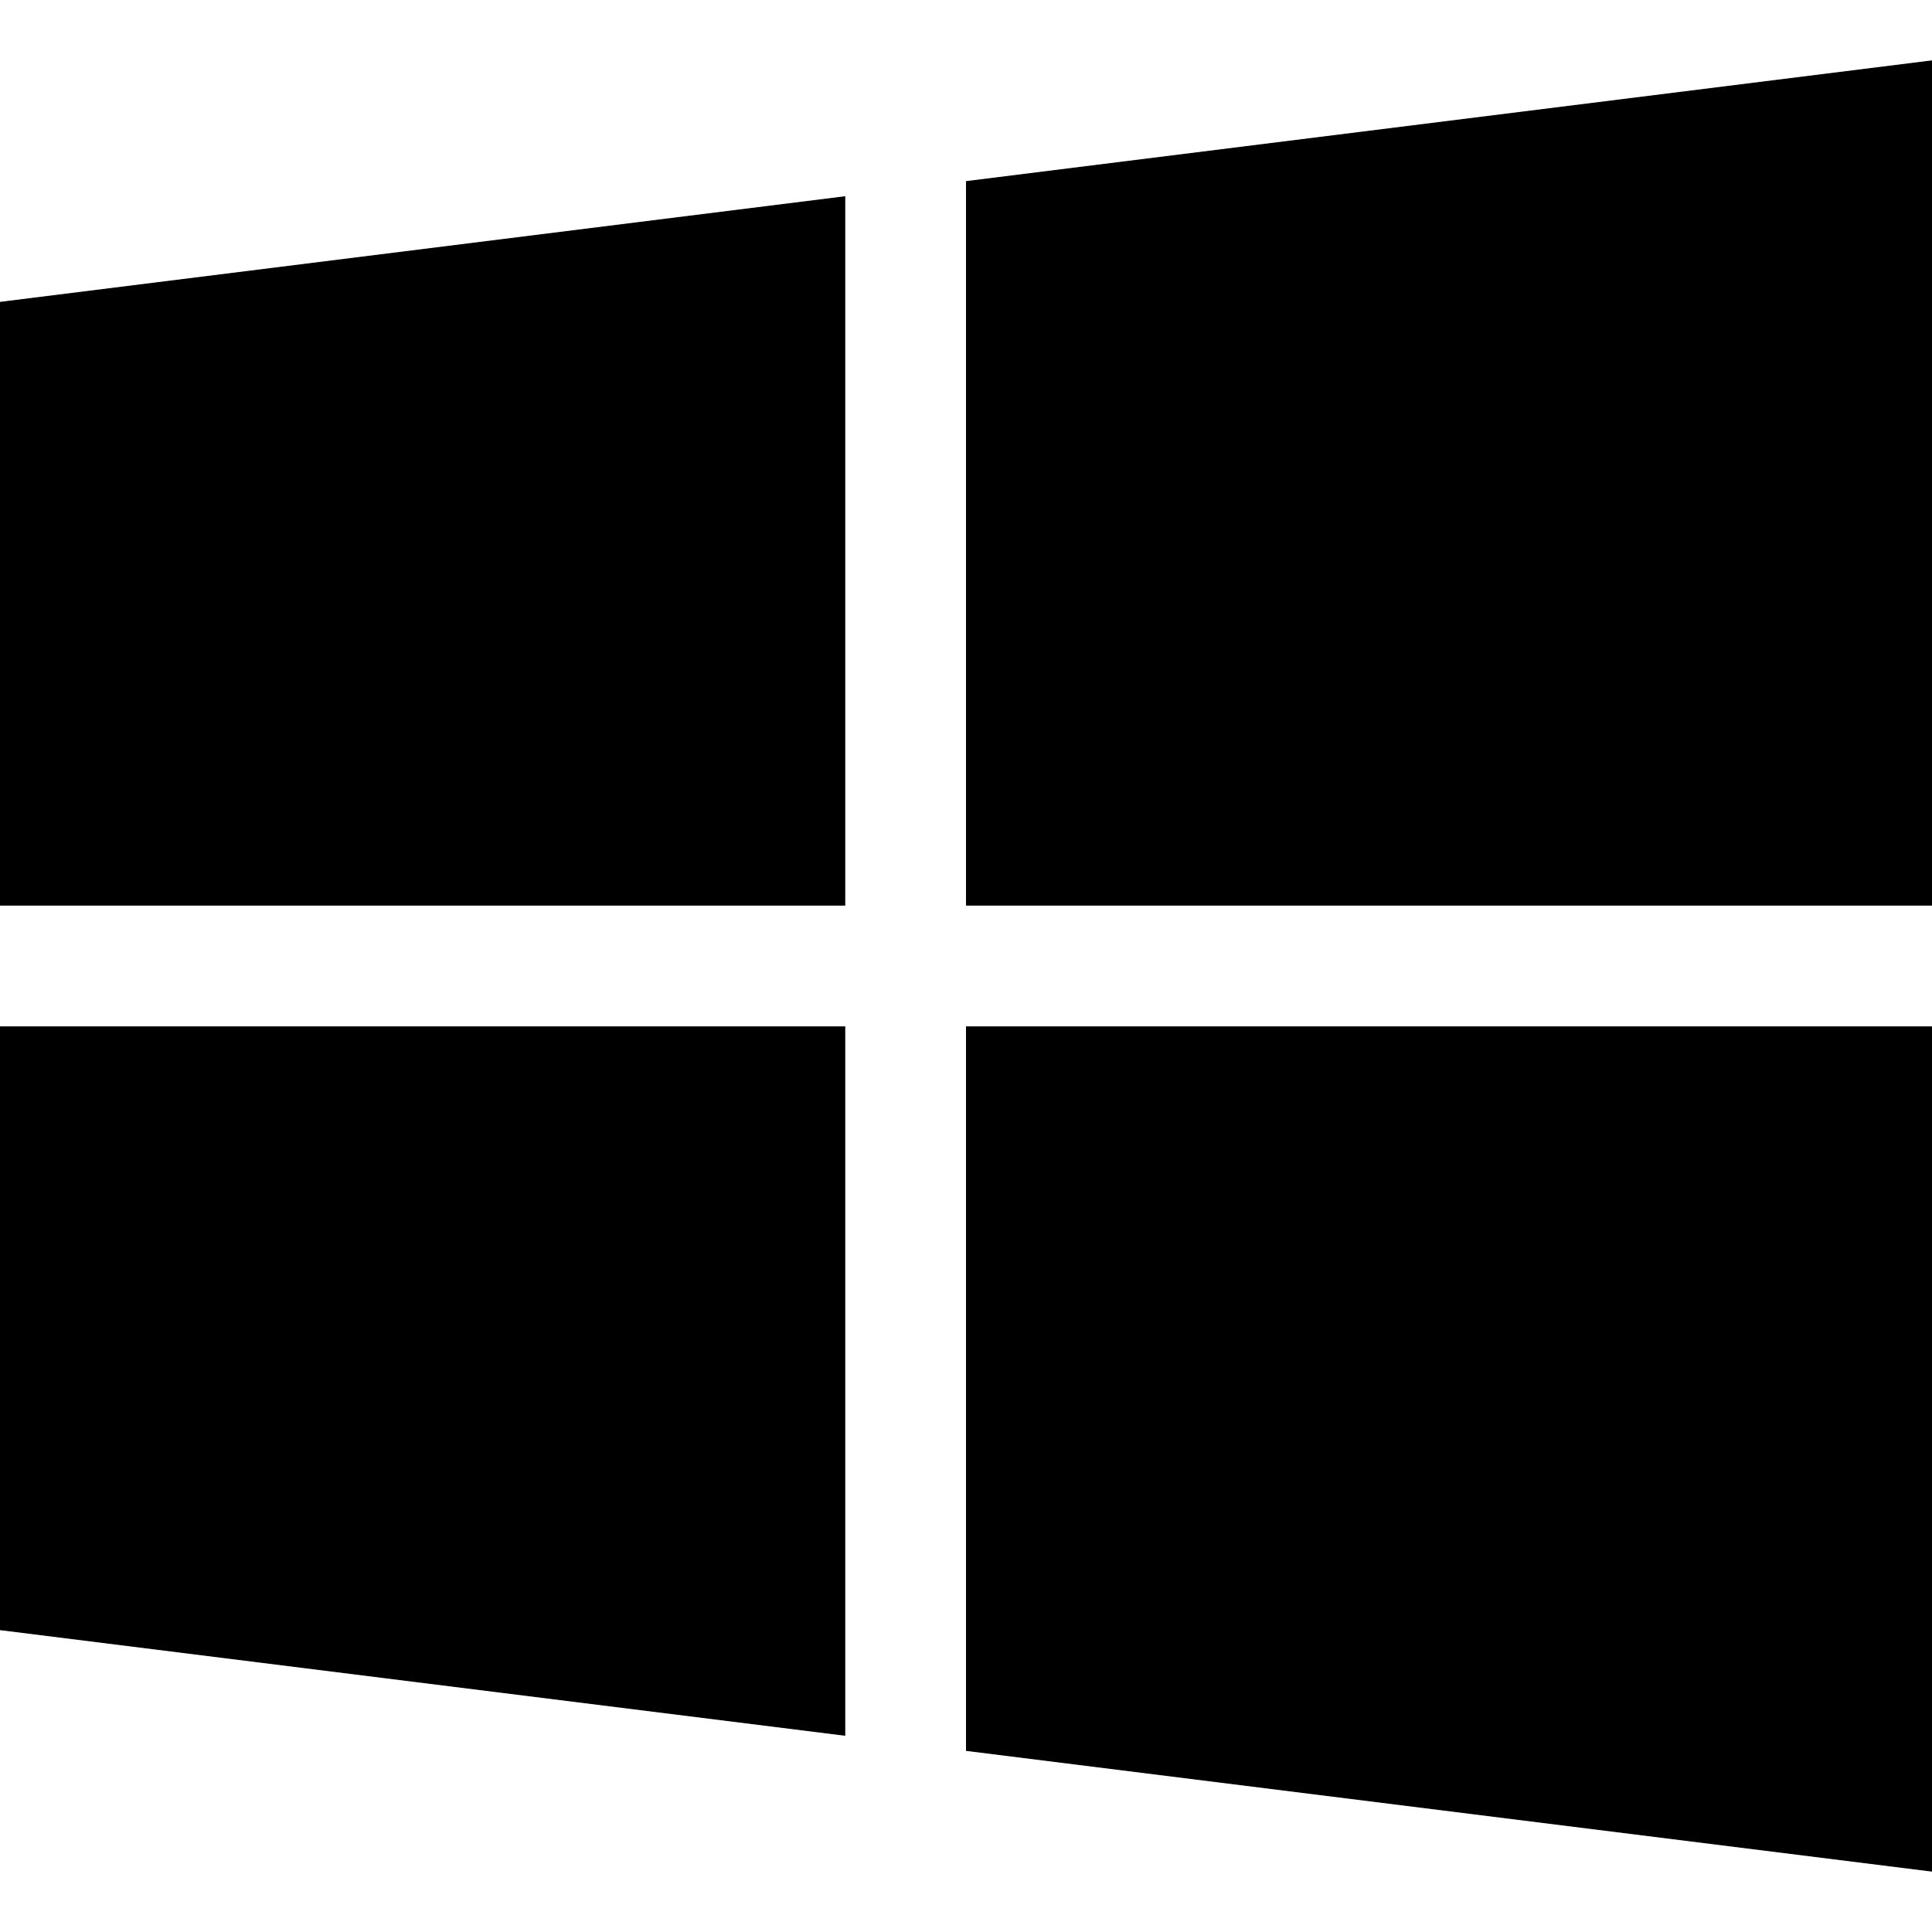 <?xml version="1.0" encoding="iso-8859-1"?>
<!-- Generator: Adobe Illustrator 19.0.0, SVG Export Plug-In . SVG Version: 6.00 Build 0)  -->
<svg version="1.1" id="Capa_1" xmlns="http://www.w3.org/2000/svg" xmlns:xlink="http://www.w3.org/1999/xlink" x="0px" y="0px"
	 viewBox="0 0 512 512" style="enable-background:new 0 0 512 512;" xml:space="preserve">
<g>
	<g>
		<polygon points="0,80 0,240 224,240 224,52 		"/>
	</g>
</g>
<g>
	<g>
		<polygon points="256,48 256,240 512,240 512,16 		"/>
	</g>
</g>
<g>
	<g>
		<polygon points="256,272 256,464 512,496 512,272 		"/>
	</g>
</g>
<g>
	<g>
		<polygon points="0,272 0,432 224,460 224,272 		"/>
	</g>
</g>
<g>
</g>
<g>
</g>
<g>
</g>
<g>
</g>
<g>
</g>
<g>
</g>
<g>
</g>
<g>
</g>
<g>
</g>
<g>
</g>
<g>
</g>
<g>
</g>
<g>
</g>
<g>
</g>
<g>
</g>
</svg>
